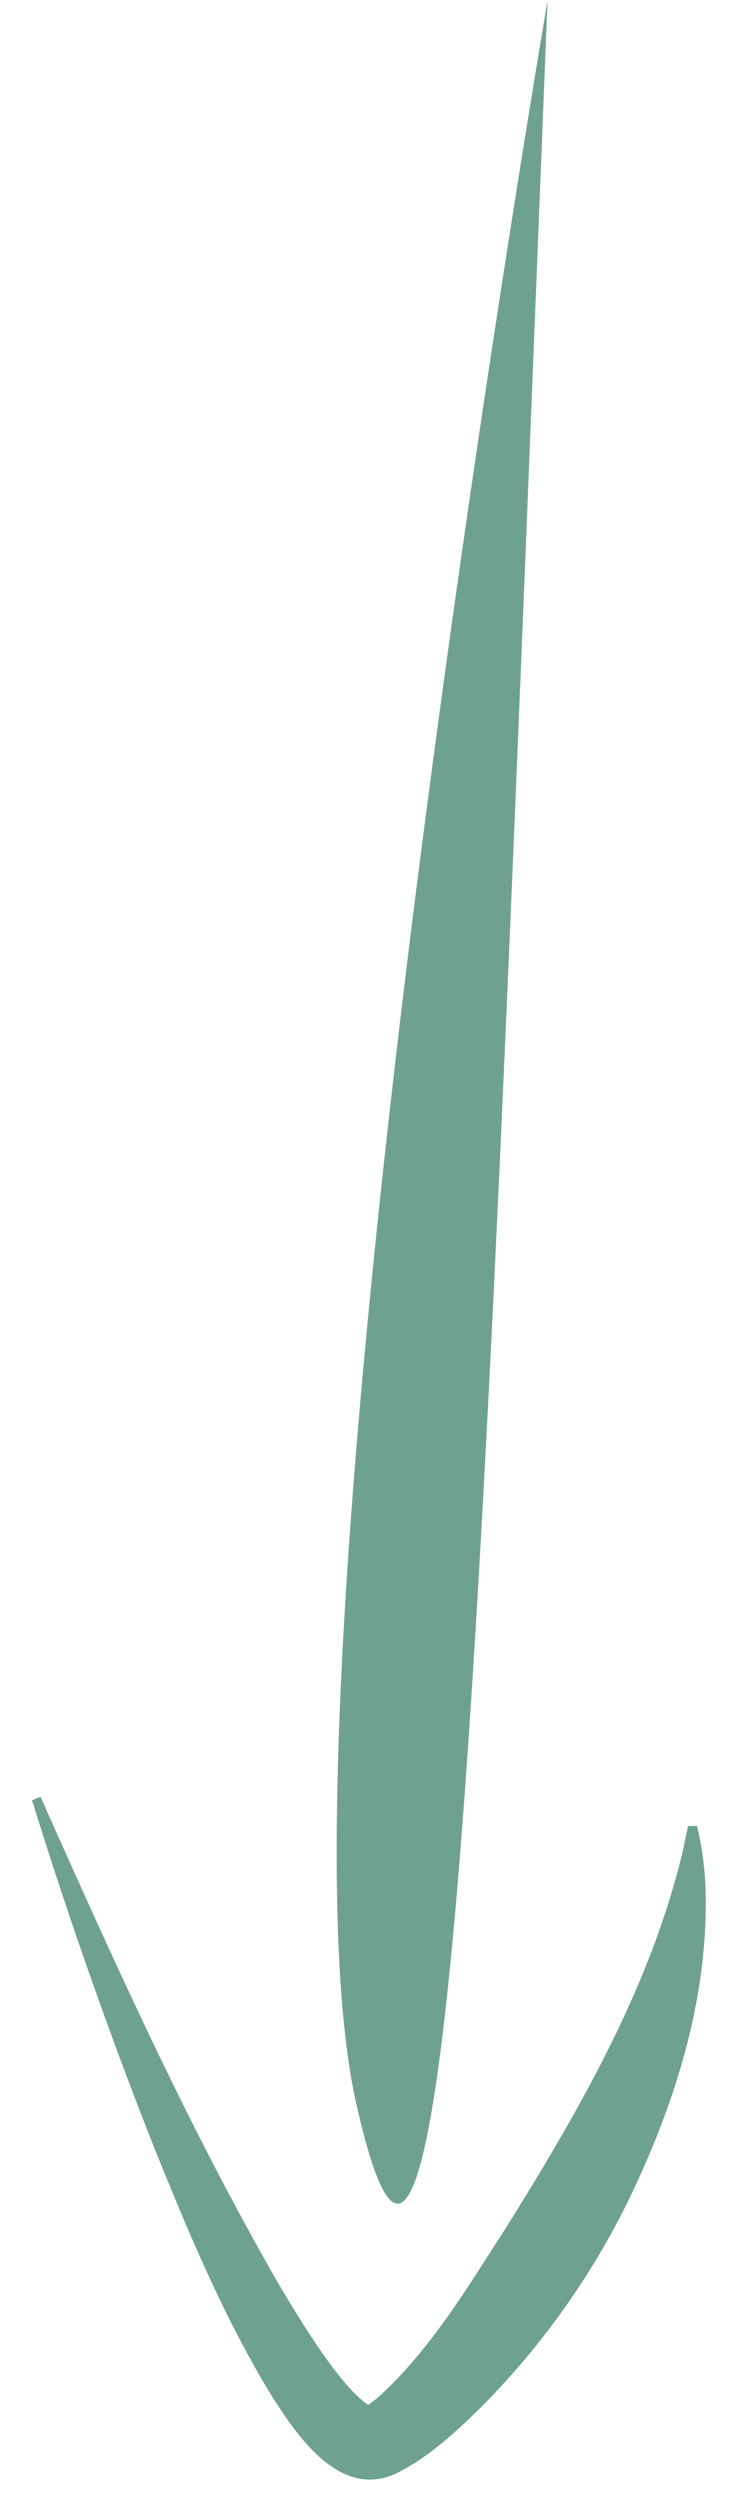 <?xml version="1.0" encoding="utf-8"?>
<!-- Generator: Adobe Illustrator 28.1.0, SVG Export Plug-In . SVG Version: 6.00 Build 0)  -->
<svg version="1.1" id="Layer_1" xmlns="http://www.w3.org/2000/svg" xmlns:xlink="http://www.w3.org/1999/xlink" x="0px" y="0px"
	 viewBox="0 0 323 1084" style="enable-background:new 0 0 323 1084;" xml:space="preserve">
<style type="text/css">
	.st0{fill:#6EA28F;}
</style>
<g id="Layer_1_00000010283080606868166080000018294778131395804602_">
</g>
<g id="Layer_2_00000168095195069067209060000013478825365273478843_">
	<path class="st0" d="M237.7,0.3c0,0-124.7,727-83,912S211.1,668.3,237.7,0.3z"/>
	<g>
		<path class="st0" d="M17.6,779.1c32,71.7,64.4,143.7,103.7,211.8c8,13.4,28.1,47.2,40.6,53c-0.1-0.1-1.1-0.4-2.5-0.2
			c-0.6,0.1-1.2,0.2-1.8,0.5c2.5-1.5,4.9-3.3,7.2-5.3c22.5-20.6,38.8-48.1,55.4-73.8c31.9-51.1,62.6-104.5,76.5-163.6
			c0.6-3.2,1.3-6.4,2-9.7l3.9-0.1c2.8,11.6,4,23.7,3.8,35.7c-0.4,43-13.8,85.2-32.1,123.6c-16.2,34.1-38.4,65.4-65,92.3
			c-11.4,11.2-23.4,22.5-38.2,29.6c-24,10.2-42.1-16.8-53-33.8c-21.2-34.7-36.5-71.6-51.6-109c-19.4-49.2-36.9-99-52.6-149.5
			C13.9,780.5,17.6,779.1,17.6,779.1L17.6,779.1z"/>
	</g>
</g>
</svg>
